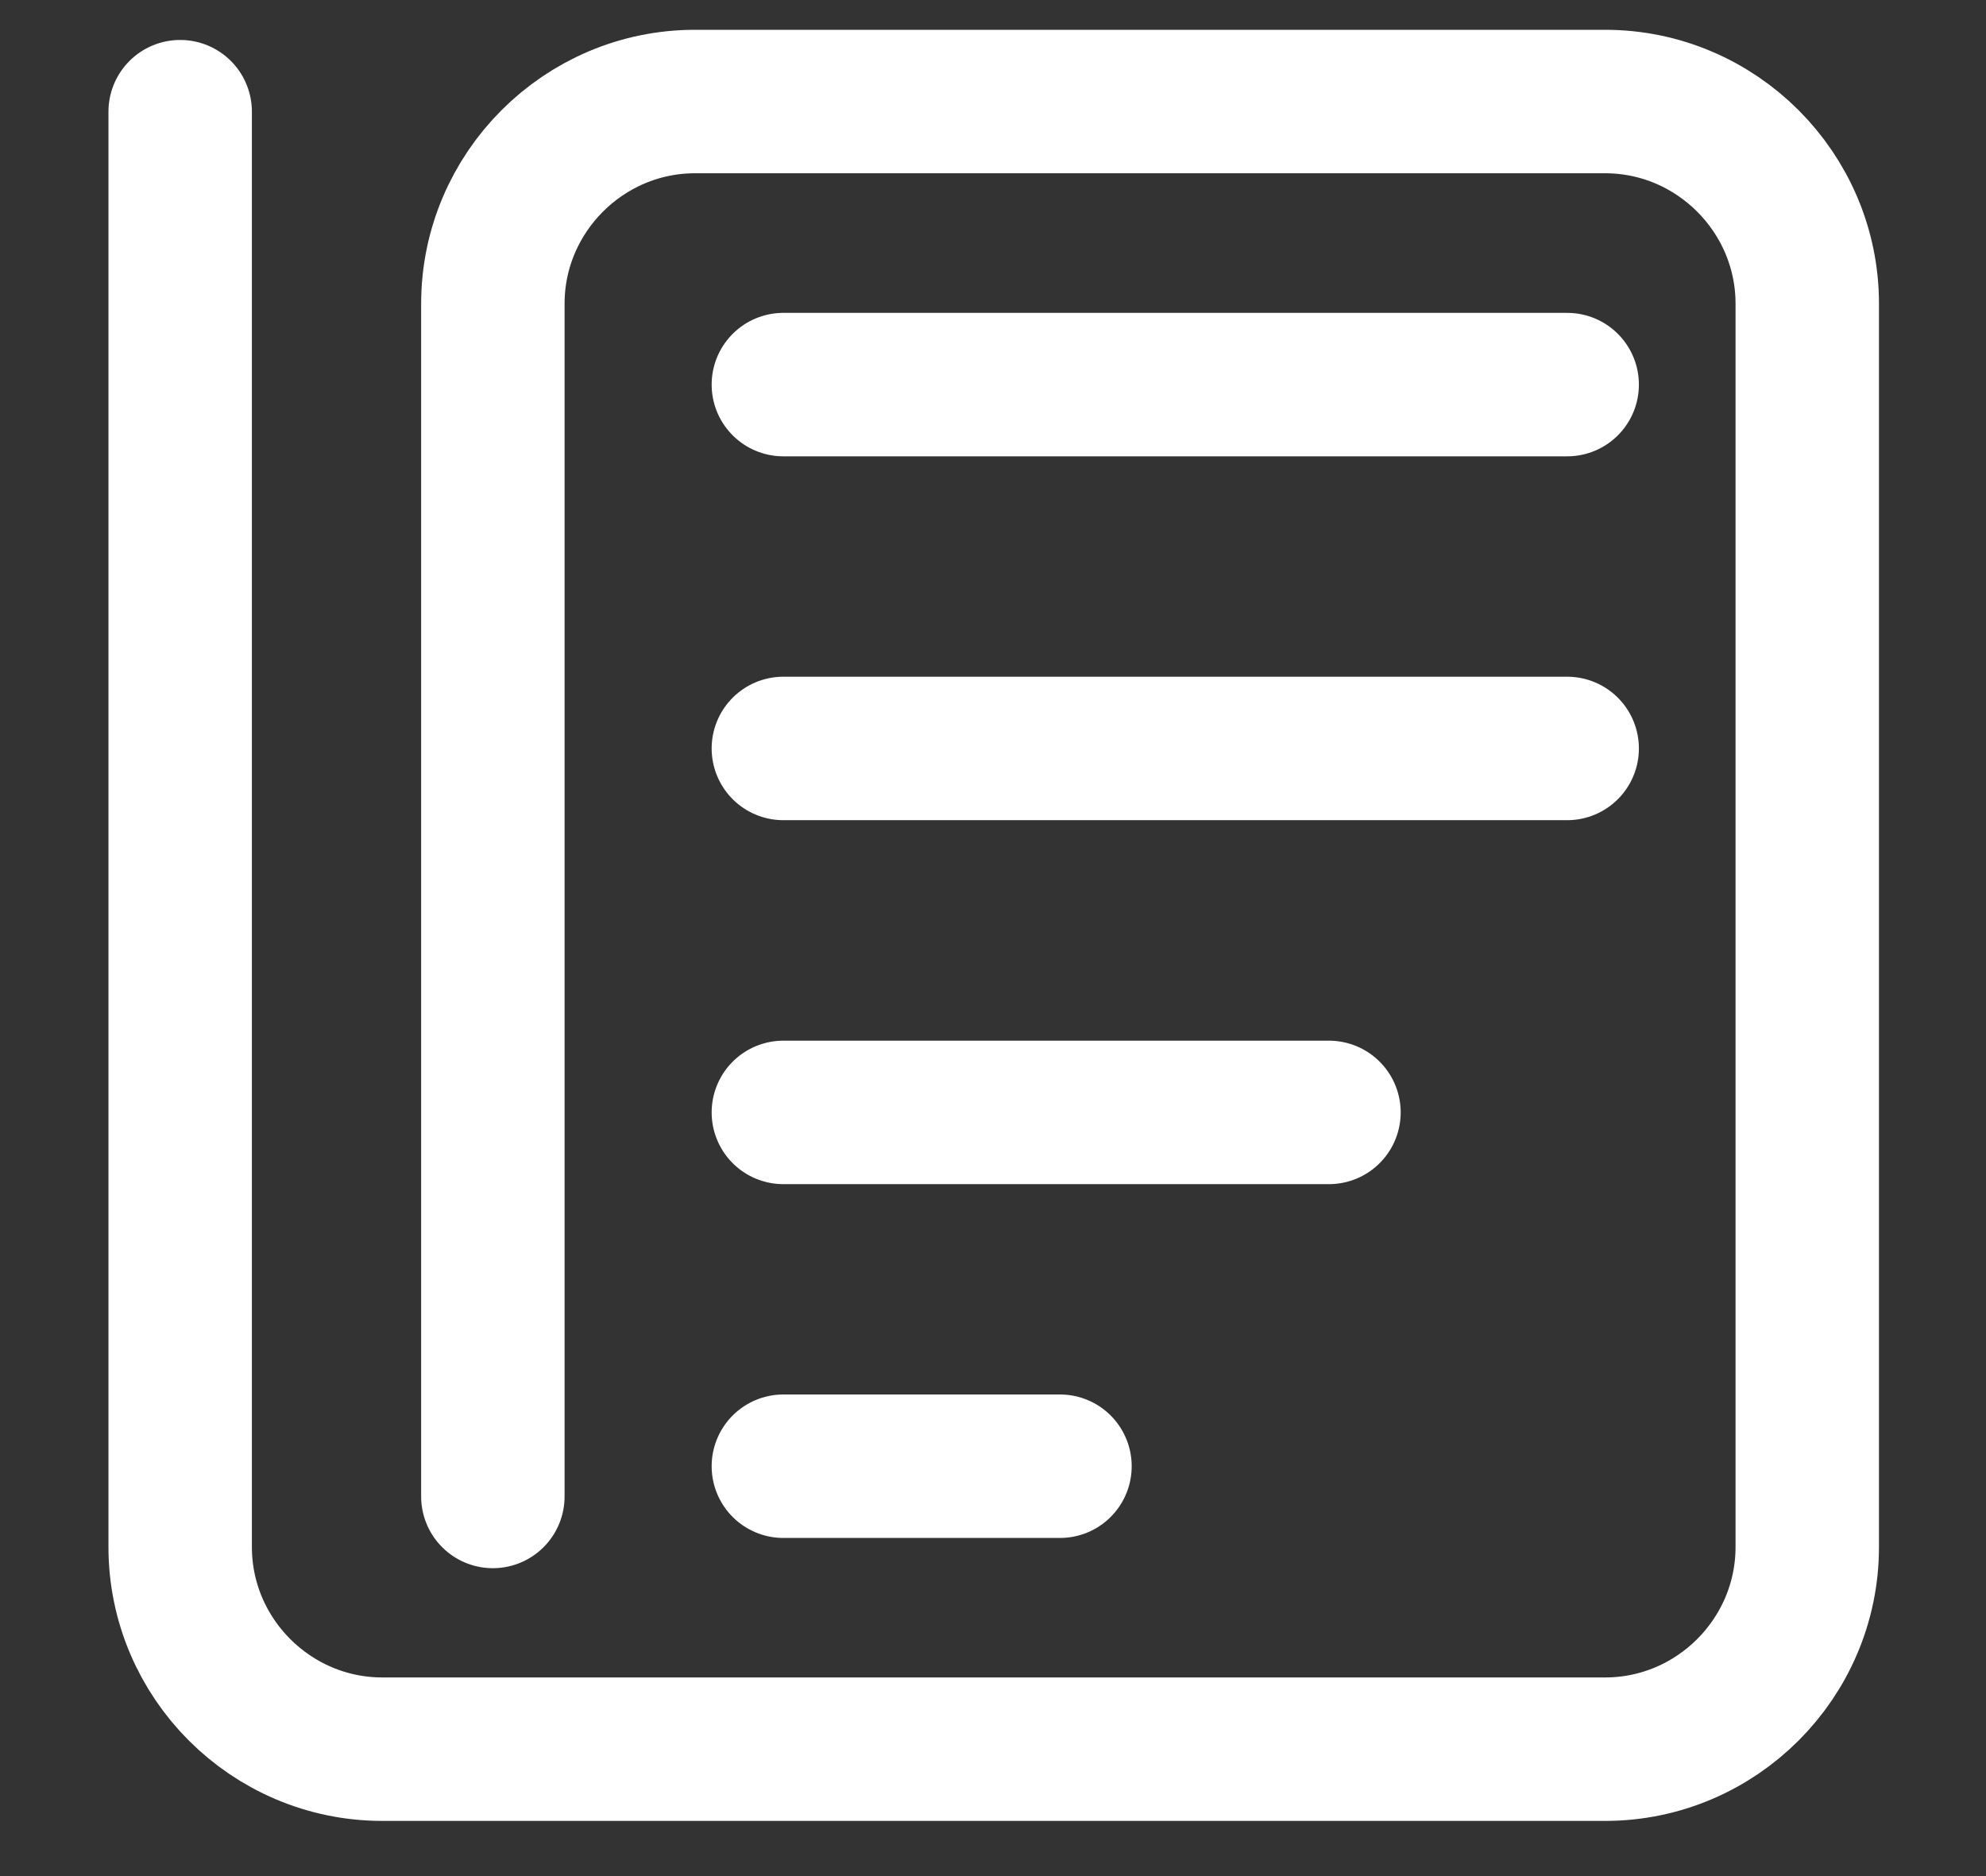 <svg width="18" height="17" viewBox="0 0 18 17" fill="none" xmlns="http://www.w3.org/2000/svg">
<rect x="0" y="0" width="18" height="17" fill="#333333" stroke="none"/>
<path d="M1.633 1.012V14.018C1.633 15.026 2.457 15.85 3.465 15.85H14.548C15.556 15.85 16.38 15.026 16.38 14.018V2.752C16.38 1.745 15.556 0.92 14.548 0.92H6.299C5.291 0.92 4.467 1.745 4.467 2.752V13.56" stroke="white" stroke-width="1.3" stroke-linecap="round" stroke-linejoin="round"/>
<path d="M7.1 3.485H14.204" stroke="white" stroke-width="1.3" stroke-linecap="round" stroke-linejoin="round"/>
<path d="M7.1 6.782H14.204" stroke="white" stroke-width="1.3" stroke-linecap="round" stroke-linejoin="round"/>
<path d="M7.1 10.08H12.045" stroke="white" stroke-width="1.3" stroke-linecap="round" stroke-linejoin="round"/>
<path d="M7.1 13.286H9.607" stroke="white" stroke-width="1.3" stroke-linecap="round" stroke-linejoin="round"/>
</svg>
